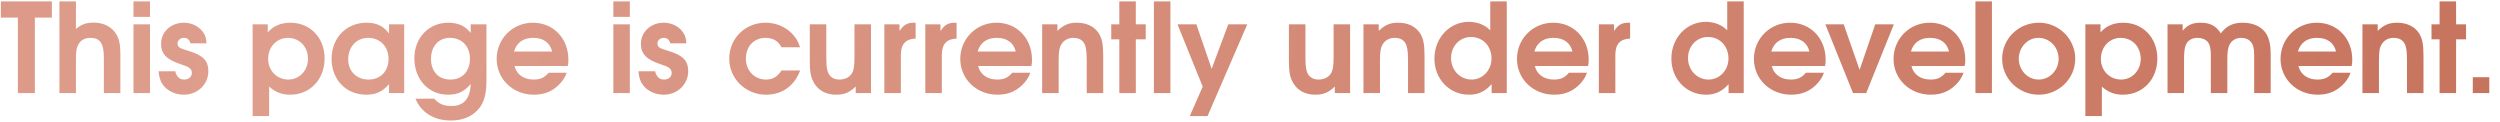 <?xml version="1.0" encoding="UTF-8"?> <svg xmlns="http://www.w3.org/2000/svg" width="1128" height="55" viewBox="0 0 1128 55" fill="none"> <path d="M8.064 42V7.952H0.392V0.616H23.408V7.952H15.736V42H8.064ZM26.813 42V0.616H34.261V13.104C36.501 11.088 38.909 10.192 42.157 10.192C46.693 10.192 50.389 12.04 52.405 15.344C53.805 17.64 54.309 20.104 54.309 24.472V42H46.861V26.152C46.861 19.6 45.181 17.08 40.813 17.08C38.237 17.08 36.333 18.144 35.269 20.216C34.541 21.56 34.261 23.296 34.261 26.264V42H26.813ZM60.227 42V10.976H67.675V42H60.227ZM60.227 7.616V0.616H67.675V7.616H60.227ZM71.551 32.144H79.055C79.783 34.776 81.015 35.896 83.199 35.896C85.159 35.896 86.559 34.608 86.559 32.872C86.559 31.864 86.055 31.024 85.159 30.464C84.375 29.96 84.095 29.848 81.295 28.896C75.079 26.824 72.671 24.248 72.671 19.712C72.671 14.392 77.151 10.248 82.975 10.248C86.167 10.248 89.191 11.592 91.151 13.888C92.495 15.512 93.055 17.024 93.167 19.544H85.887C85.551 17.92 84.543 17.08 82.975 17.08C81.351 17.08 80.119 18.2 80.119 19.712C80.119 20.608 80.623 21.336 81.575 21.784C82.359 22.12 82.359 22.12 85.383 23.072C91.655 24.976 94.007 27.44 94.007 32.144C94.007 38.08 89.135 42.728 82.919 42.728C79.055 42.728 75.471 40.992 73.511 38.248C72.335 36.568 71.831 35.056 71.551 32.144ZM113.985 52.36V10.976H120.817V14.616C123.225 11.76 126.809 10.248 131.009 10.248C139.969 10.248 146.465 17.024 146.465 26.376C146.465 35.784 139.913 42.728 130.953 42.728C127.145 42.728 124.289 41.608 121.433 39.088V52.36H113.985ZM129.889 17.08C124.849 17.08 120.985 21.168 120.985 26.6C120.985 31.864 124.961 35.896 130.113 35.896C135.097 35.896 138.961 31.808 138.961 26.544C138.961 21.112 135.153 17.08 129.889 17.08ZM182.367 10.976V42H175.535V37.968C172.567 41.384 169.599 42.728 165.231 42.728C156.159 42.728 149.607 35.952 149.607 26.6C149.607 17.136 156.215 10.248 165.399 10.248C169.879 10.248 172.959 11.704 175.535 15.12V10.976H182.367ZM166.071 17.08C160.863 17.08 157.111 21.168 157.111 26.768C157.111 32.2 160.863 35.896 166.295 35.896C171.671 35.896 175.311 32.144 175.311 26.6C175.311 21 171.503 17.08 166.071 17.08ZM212.383 10.976H219.495V36.12C219.495 42.28 218.487 46.088 216.079 49C213.167 52.528 208.855 54.376 203.423 54.376C195.807 54.376 189.983 50.736 187.463 44.52H195.919C198.103 46.928 200.231 47.824 203.703 47.824C209.247 47.824 212.103 44.576 212.383 37.912C209.471 41.328 206.559 42.728 202.191 42.728C193.343 42.728 186.959 35.84 186.959 26.264C186.959 17.08 193.455 10.248 202.247 10.248C206.727 10.248 210.031 11.76 212.383 14.896V10.976ZM202.975 17.08C197.879 17.08 194.463 20.888 194.463 26.6C194.463 32.256 197.879 35.896 203.199 35.896C208.575 35.896 212.047 32.2 212.047 26.488C212.047 20.888 208.407 17.08 202.975 17.08ZM256.179 29.792H232.155C233.051 33.544 236.299 35.896 240.723 35.896C243.803 35.896 245.651 35.056 247.555 32.816H255.675C255.171 34.384 254.387 35.672 253.211 37.128C249.963 40.936 245.987 42.728 240.891 42.728C231.427 42.728 224.091 35.672 224.091 26.6C224.091 17.472 231.315 10.248 240.443 10.248C249.683 10.248 256.459 17.304 256.459 26.936C256.459 28.056 256.403 28.728 256.179 29.792ZM231.931 23.24H249.123C248.171 19.264 245.147 17.08 240.555 17.08C236.131 17.08 233.107 19.208 231.931 23.24ZM276.735 42V10.976H284.183V42H276.735ZM276.735 7.616V0.616H284.183V7.616H276.735ZM288.059 32.144H295.563C296.291 34.776 297.523 35.896 299.707 35.896C301.667 35.896 303.067 34.608 303.067 32.872C303.067 31.864 302.563 31.024 301.667 30.464C300.883 29.96 300.603 29.848 297.803 28.896C291.587 26.824 289.179 24.248 289.179 19.712C289.179 14.392 293.659 10.248 299.483 10.248C302.675 10.248 305.699 11.592 307.659 13.888C309.003 15.512 309.563 17.024 309.675 19.544H302.395C302.059 17.92 301.051 17.08 299.483 17.08C297.859 17.08 296.627 18.2 296.627 19.712C296.627 20.608 297.131 21.336 298.083 21.784C298.867 22.12 298.867 22.12 301.891 23.072C308.163 24.976 310.515 27.44 310.515 32.144C310.515 38.08 305.643 42.728 299.427 42.728C295.563 42.728 291.979 40.992 290.019 38.248C288.843 36.568 288.339 35.056 288.059 32.144ZM352.613 31.808H361.013C358.437 38.752 352.893 42.728 345.613 42.728C336.429 42.728 329.037 35.504 329.037 26.488C329.037 17.36 336.205 10.248 345.389 10.248C349.813 10.248 354.013 11.872 357.037 14.84C358.997 16.744 359.949 18.312 361.013 21.336H352.613C351.101 18.424 348.749 17.08 345.389 17.08C340.181 17.08 336.541 20.944 336.541 26.432C336.541 31.864 340.405 35.896 345.557 35.896C348.637 35.896 350.765 34.664 352.613 31.808ZM392.989 10.976V42H386.101V39.032C383.245 41.776 380.949 42.728 377.197 42.728C372.997 42.728 369.581 40.992 367.565 37.856C365.941 35.336 365.381 32.704 365.381 27.608V10.976H372.829V26.152C372.829 30.464 373.277 32.648 374.397 34.048C375.461 35.28 376.805 35.896 378.709 35.896C381.285 35.896 383.413 34.832 384.477 32.928C385.261 31.528 385.541 29.568 385.541 25.592V10.976H392.989ZM399.016 42V10.976H405.848V14C407.808 11.088 409.376 10.248 412.568 10.248H413.128V17.416C408.648 17.528 406.464 19.936 406.464 24.752V42H399.016ZM417.501 42V10.976H424.333V14C426.293 11.088 427.861 10.248 431.053 10.248H431.613V17.416C427.133 17.528 424.949 19.936 424.949 24.752V42H417.501ZM465.359 29.792H441.335C442.231 33.544 445.479 35.896 449.903 35.896C452.983 35.896 454.831 35.056 456.735 32.816H464.855C464.351 34.384 463.567 35.672 462.391 37.128C459.143 40.936 455.167 42.728 450.071 42.728C440.607 42.728 433.271 35.672 433.271 26.6C433.271 17.472 440.495 10.248 449.623 10.248C458.863 10.248 465.639 17.304 465.639 26.936C465.639 28.056 465.583 28.728 465.359 29.792ZM441.111 23.24H458.303C457.351 19.264 454.327 17.08 449.735 17.08C445.311 17.08 442.287 19.208 441.111 23.24ZM470.219 42V10.976H477.107V13.944C479.851 11.256 482.259 10.248 485.843 10.248C490.267 10.248 493.739 11.928 495.755 15.008C497.267 17.416 497.771 19.992 497.771 25.368V42H490.323V26.824C490.323 22.568 489.875 20.272 488.755 18.928C487.747 17.696 486.291 17.08 484.387 17.08C481.923 17.08 479.963 18.144 478.843 20.104C477.947 21.56 477.667 23.352 477.667 27.384V42H470.219ZM505.032 42V17.752H501.392V10.976H505.032V0.616H512.48V10.976H516.96V17.752H512.48V42H505.032ZM520.641 42V0.616H528.089V42H520.641ZM536.837 52.36L542.661 39.088L531.293 10.976H539.805L546.693 31.08L554.197 10.976H562.765L544.845 52.36H536.837ZM609.168 10.976V42H602.28V39.032C599.424 41.776 597.128 42.728 593.376 42.728C589.176 42.728 585.76 40.992 583.744 37.856C582.12 35.336 581.56 32.704 581.56 27.608V10.976H589.008V26.152C589.008 30.464 589.456 32.648 590.576 34.048C591.64 35.28 592.984 35.896 594.888 35.896C597.464 35.896 599.592 34.832 600.656 32.928C601.44 31.528 601.72 29.568 601.72 25.592V10.976H609.168ZM615.196 42V10.976H622.084V13.944C624.828 11.256 627.236 10.248 630.82 10.248C635.244 10.248 638.716 11.928 640.732 15.008C642.244 17.416 642.748 19.992 642.748 25.368V42H635.3V26.824C635.3 22.568 634.852 20.272 633.732 18.928C632.724 17.696 631.268 17.08 629.364 17.08C626.9 17.08 624.94 18.144 623.82 20.104C622.924 21.56 622.644 23.352 622.644 27.384V42H615.196ZM679.857 0.616V42H673.025V37.968C670.001 41.328 666.977 42.728 662.777 42.728C653.985 42.728 647.209 35.672 647.209 26.432C647.209 17.136 654.041 9.856 662.721 9.856C666.641 9.856 670.225 11.312 672.409 13.72V0.616H679.857ZM663.673 16.688C658.633 16.688 654.713 20.832 654.713 26.208C654.713 31.64 658.801 35.896 663.953 35.896C668.993 35.896 672.969 31.696 672.969 26.376C672.969 20.776 669.049 16.688 663.673 16.688ZM716.539 29.792H692.515C693.411 33.544 696.659 35.896 701.083 35.896C704.163 35.896 706.011 35.056 707.915 32.816H716.035C715.531 34.384 714.747 35.672 713.571 37.128C710.323 40.936 706.347 42.728 701.251 42.728C691.787 42.728 684.451 35.672 684.451 26.6C684.451 17.472 691.675 10.248 700.803 10.248C710.043 10.248 716.819 17.304 716.819 26.936C716.819 28.056 716.763 28.728 716.539 29.792ZM692.291 23.24H709.483C708.531 19.264 705.507 17.08 700.915 17.08C696.491 17.08 693.467 19.208 692.291 23.24ZM721.399 42V10.976H728.231V14C730.191 11.088 731.759 10.248 734.951 10.248H735.511V17.416C731.031 17.528 728.847 19.936 728.847 24.752V42H721.399ZM786.771 0.616V42H779.939V37.968C776.915 41.328 773.891 42.728 769.691 42.728C760.899 42.728 754.123 35.672 754.123 26.432C754.123 17.136 760.955 9.856 769.635 9.856C773.555 9.856 777.139 11.312 779.323 13.72V0.616H786.771ZM770.587 16.688C765.547 16.688 761.627 20.832 761.627 26.208C761.627 31.64 765.715 35.896 770.867 35.896C775.907 35.896 779.883 31.696 779.883 26.376C779.883 20.776 775.963 16.688 770.587 16.688ZM823.453 29.792H799.429C800.325 33.544 803.573 35.896 807.997 35.896C811.077 35.896 812.925 35.056 814.829 32.816H822.949C822.445 34.384 821.661 35.672 820.485 37.128C817.237 40.936 813.261 42.728 808.165 42.728C798.701 42.728 791.365 35.672 791.365 26.6C791.365 17.472 798.589 10.248 807.717 10.248C816.957 10.248 823.733 17.304 823.733 26.936C823.733 28.056 823.677 28.728 823.453 29.792ZM799.205 23.24H816.397C815.445 19.264 812.421 17.08 807.829 17.08C803.405 17.08 800.381 19.208 799.205 23.24ZM836.086 42L823.598 10.976H831.886L839.054 31.528L846.11 10.976H854.51L842.022 42H836.086ZM886.453 29.792H862.429C863.325 33.544 866.573 35.896 870.997 35.896C874.077 35.896 875.925 35.056 877.829 32.816H885.949C885.445 34.384 884.661 35.672 883.485 37.128C880.237 40.936 876.261 42.728 871.165 42.728C861.701 42.728 854.365 35.672 854.365 26.6C854.365 17.472 861.589 10.248 870.717 10.248C879.957 10.248 886.733 17.304 886.733 26.936C886.733 28.056 886.677 28.728 886.453 29.792ZM862.205 23.24H879.397C878.445 19.264 875.421 17.08 870.829 17.08C866.405 17.08 863.381 19.208 862.205 23.24ZM891.313 42V0.616H898.761V42H891.313ZM919.997 10.248C929.013 10.248 936.349 17.584 936.349 26.544C936.349 35.448 928.957 42.728 919.885 42.728C910.757 42.728 903.365 35.448 903.365 26.544C903.365 17.472 910.701 10.248 919.997 10.248ZM919.717 17.08C914.901 17.08 910.869 21.336 910.869 26.488C910.869 31.696 914.901 35.896 919.829 35.896C924.813 35.896 928.845 31.696 928.845 26.544C928.845 21.224 924.813 17.08 919.717 17.08ZM940.915 52.36V10.976H947.747V14.616C950.155 11.76 953.739 10.248 957.939 10.248C966.899 10.248 973.395 17.024 973.395 26.376C973.395 35.784 966.843 42.728 957.883 42.728C954.075 42.728 951.219 41.608 948.363 39.088V52.36H940.915ZM956.819 17.08C951.779 17.08 947.915 21.168 947.915 26.6C947.915 31.864 951.891 35.896 957.043 35.896C962.027 35.896 965.891 31.808 965.891 26.544C965.891 21.112 962.083 17.08 956.819 17.08ZM977.993 42V10.976H984.825V13.888C987.009 11.256 989.249 10.248 992.889 10.248C997.201 10.248 999.889 11.648 1002.02 15.064C1004.54 11.704 1007.56 10.248 1011.93 10.248C1016.8 10.248 1020.72 12.152 1022.68 15.456C1023.86 17.528 1024.53 20.496 1024.53 24.08V42H1017.08V24.976C1017.08 21.784 1016.63 20.048 1015.57 18.872C1014.56 17.696 1013.05 17.08 1011.26 17.08C1008.85 17.08 1006.94 18.2 1005.94 20.216C1005.26 21.616 1004.98 23.352 1004.98 26.712V42H997.537V24.976C997.537 21.952 997.089 20.104 996.137 18.928C995.129 17.752 993.449 17.08 991.545 17.08C988.913 17.08 987.065 18.256 986.169 20.44C985.665 21.672 985.441 23.744 985.441 26.712V42H977.993ZM1061.07 29.792H1037.05C1037.94 33.544 1041.19 35.896 1045.61 35.896C1048.69 35.896 1050.54 35.056 1052.45 32.816H1060.57C1060.06 34.384 1059.28 35.672 1058.1 37.128C1054.85 40.936 1050.88 42.728 1045.78 42.728C1036.32 42.728 1028.98 35.672 1028.98 26.6C1028.98 17.472 1036.21 10.248 1045.33 10.248C1054.57 10.248 1061.35 17.304 1061.35 26.936C1061.35 28.056 1061.29 28.728 1061.07 29.792ZM1036.82 23.24H1054.01C1053.06 19.264 1050.04 17.08 1045.45 17.08C1041.02 17.08 1038 19.208 1036.82 23.24ZM1065.93 42V10.976H1072.82V13.944C1075.56 11.256 1077.97 10.248 1081.55 10.248C1085.98 10.248 1089.45 11.928 1091.47 15.008C1092.98 17.416 1093.48 19.992 1093.48 25.368V42H1086.03V26.824C1086.03 22.568 1085.59 20.272 1084.47 18.928C1083.46 17.696 1082 17.08 1080.1 17.08C1077.63 17.08 1075.67 18.144 1074.55 20.104C1073.66 21.56 1073.38 23.352 1073.38 27.384V42H1065.93ZM1100.74 42V17.752H1097.1V10.976H1100.74V0.616H1108.19V10.976H1112.67V17.752H1108.19V42H1100.74ZM1115.72 42V34.832H1123.17V42H1115.72Z" fill="url(#paint0_diamond_287_367)"></path> <defs> <radialGradient id="paint0_diamond_287_367" cx="0" cy="0" r="1" gradientUnits="userSpaceOnUse" gradientTransform="translate(131.702 -80.127) rotate(7.87) scale(993.845 17114)"> <stop stop-color="#DF9E8D"></stop> <stop offset="1" stop-color="#C7745E"></stop> </radialGradient> </defs> </svg> 